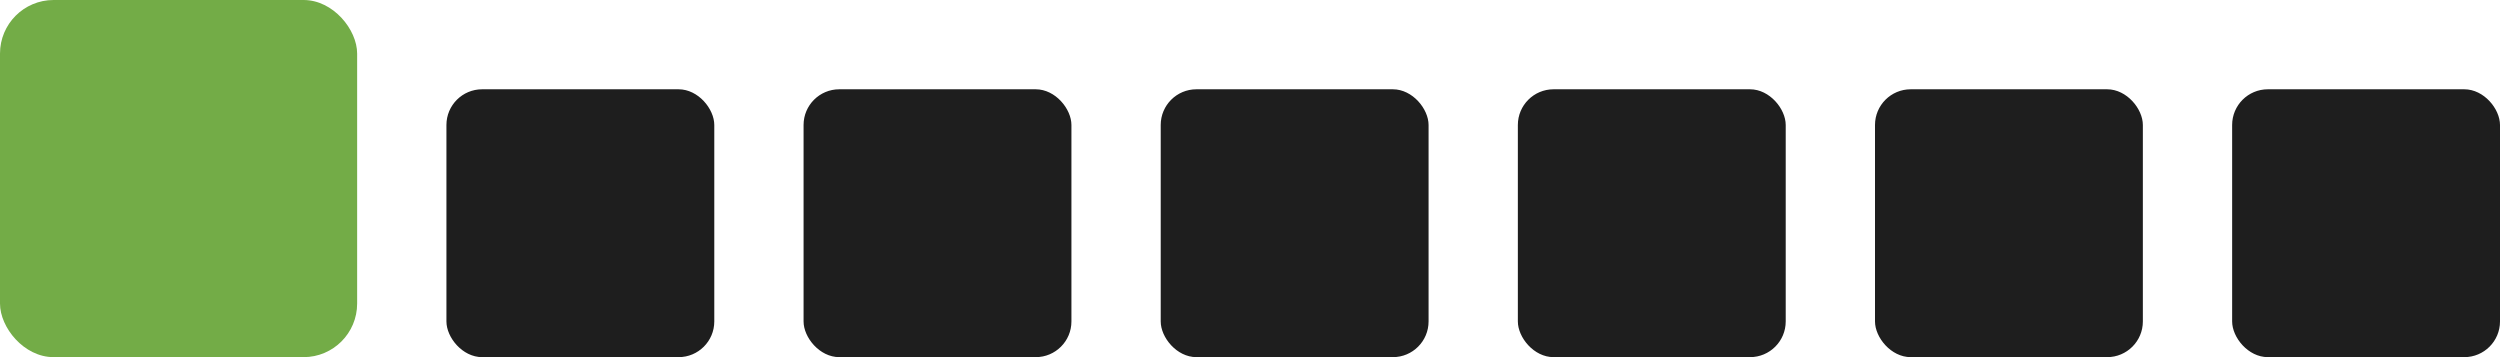 <?xml version="1.0" encoding="UTF-8"?> <svg xmlns="http://www.w3.org/2000/svg" width="140" height="20" viewBox="0 0 140 20" fill="none"> <rect width="20" height="20" rx="3" fill="#73AC47"></rect> <rect x="25" y="5" width="15" height="15" rx="2" fill="#1E1E1E"></rect> <rect x="45" y="5" width="15" height="15" rx="2" fill="#1E1E1E"></rect> <rect x="65" y="5" width="15" height="15" rx="2" fill="#1E1E1E"></rect> <rect x="85" y="5" width="15" height="15" rx="2" fill="#1E1E1E"></rect> <rect x="105" y="5" width="15" height="15" rx="2" fill="#1E1E1E"></rect> <rect x="125" y="5" width="15" height="15" rx="2" fill="#1E1E1E"></rect> </svg> 